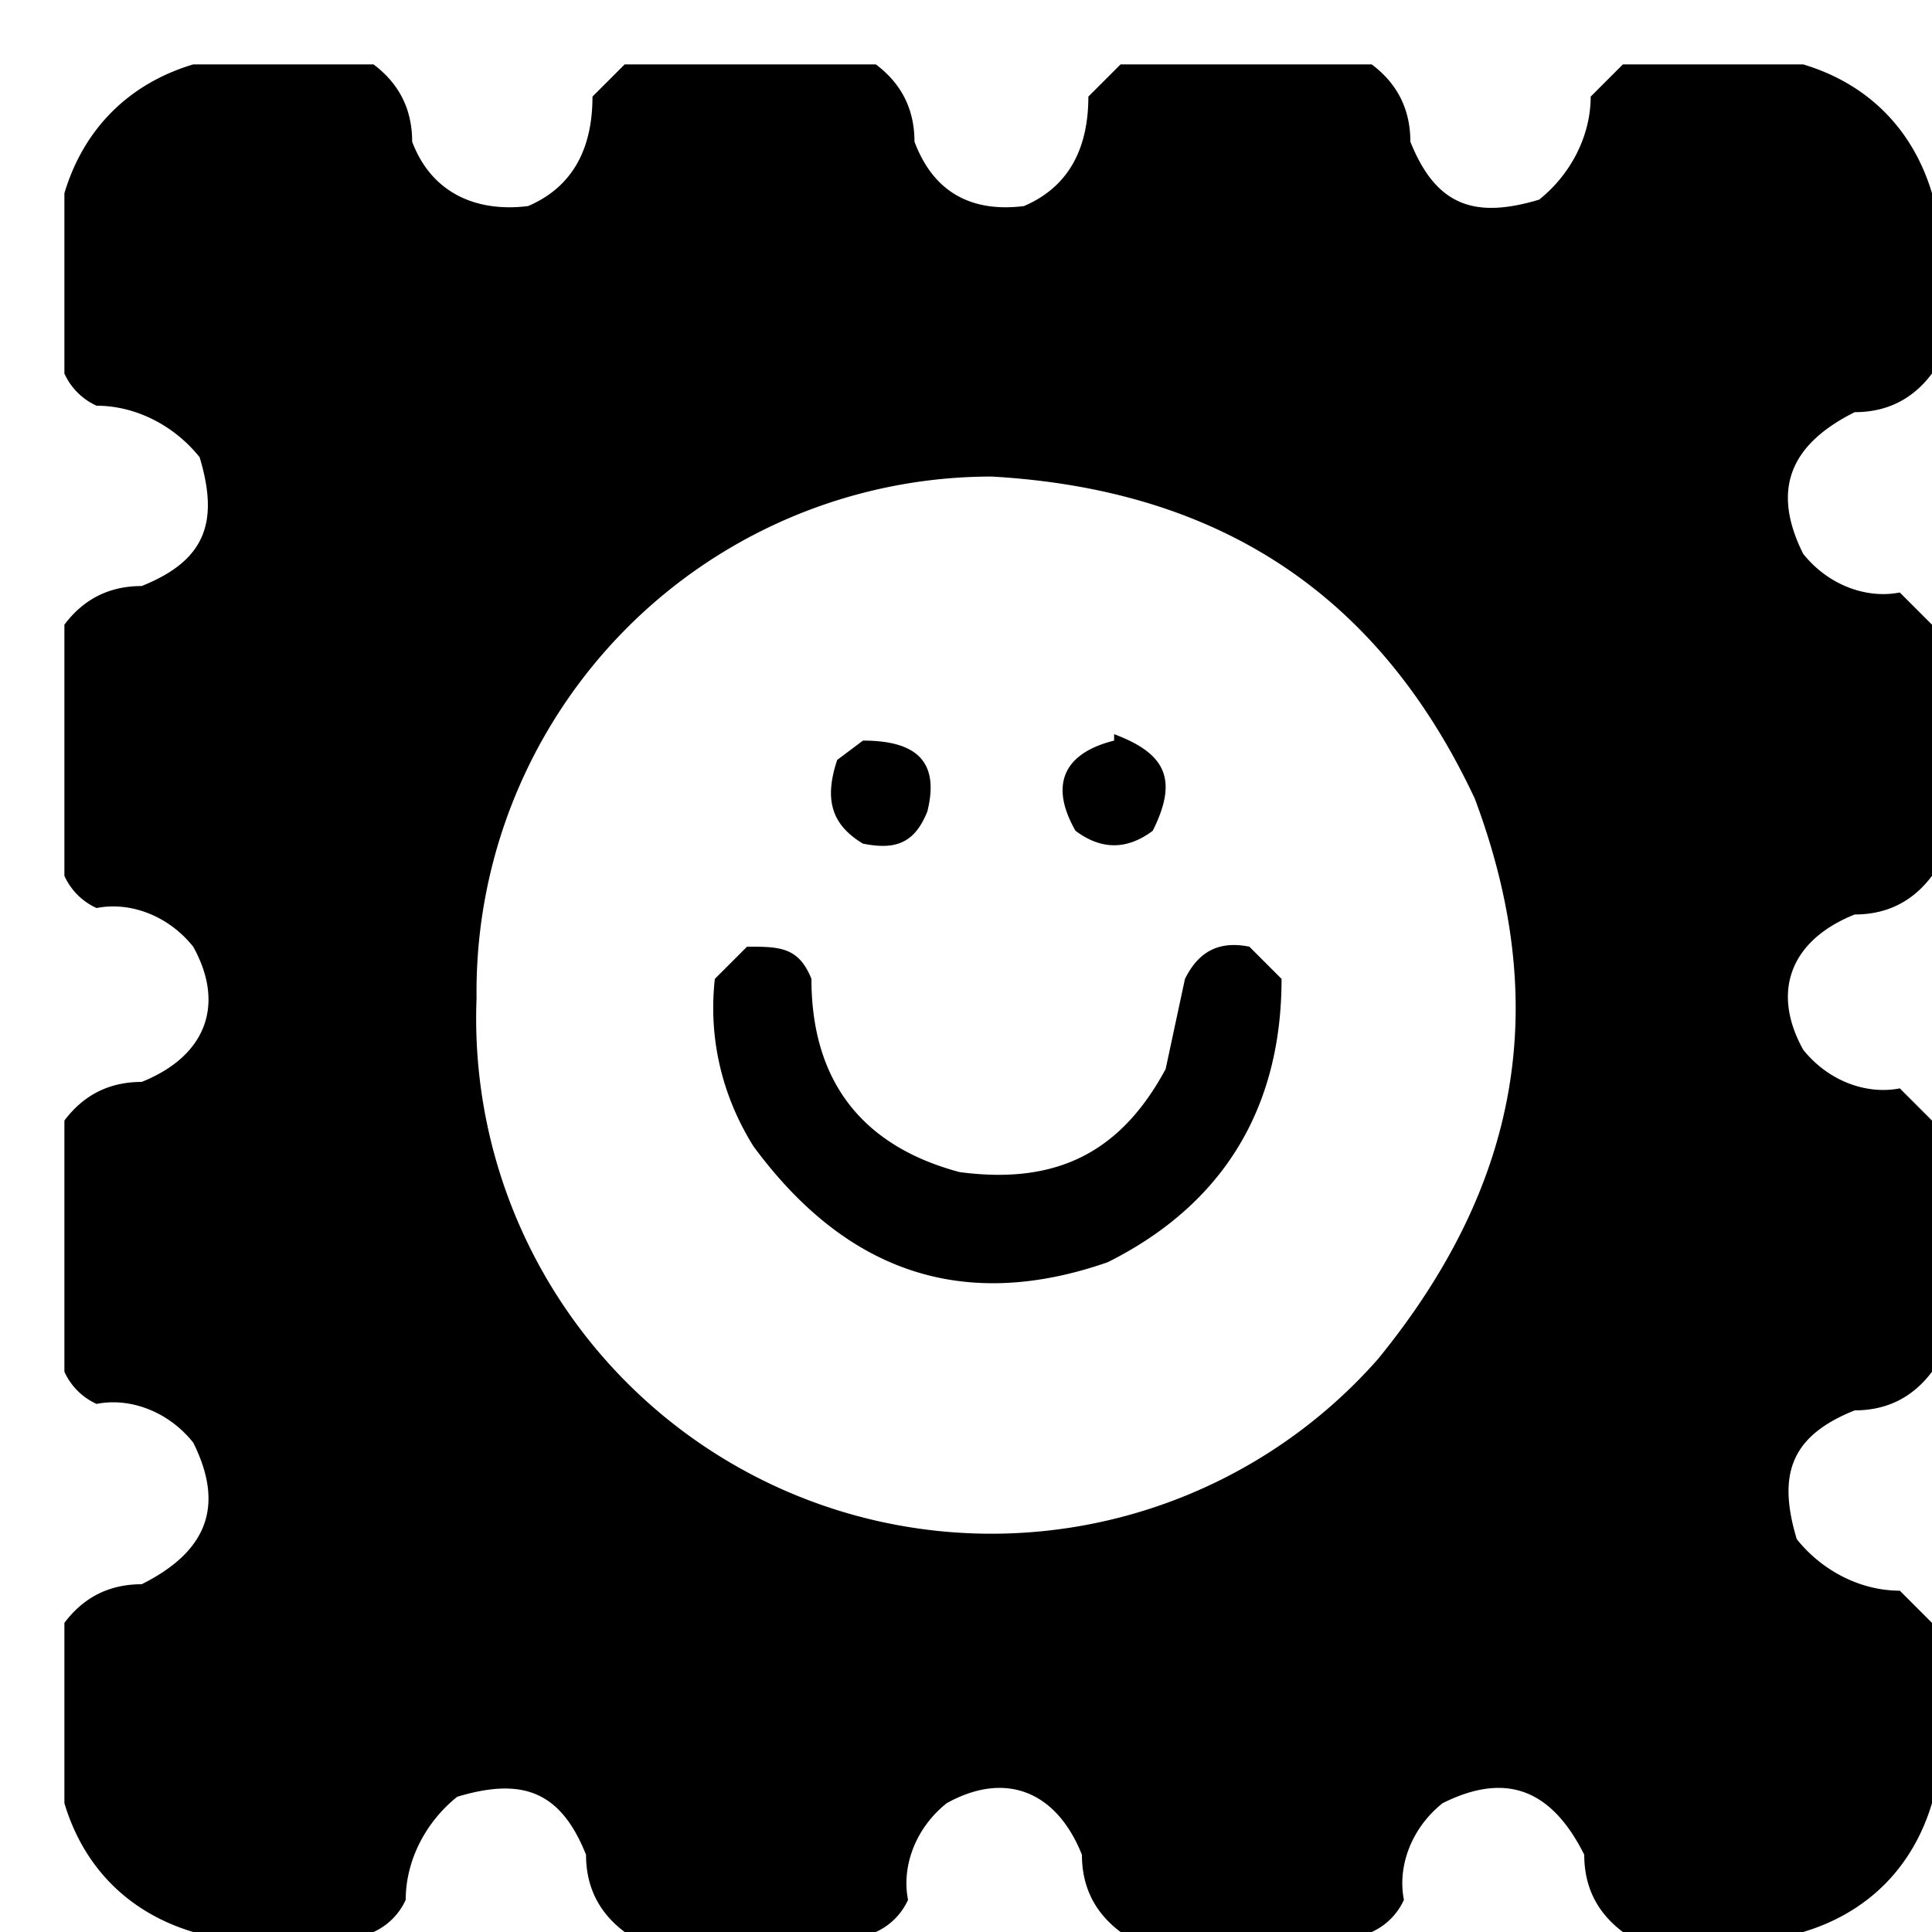 <?xml version="1.0" encoding="UTF-8"?> <svg xmlns="http://www.w3.org/2000/svg" width="30" height="30" fill="none"><path fill="#000" fill-rule="evenodd" d="M3 1h2.8c.4.3.6.7.6 1.2.3.8 1 1.1 1.8 1 .7-.3 1-.9 1-1.7l.5-.5h3.9c.4.3.6.7.6 1.2.3.8.9 1.1 1.7 1 .7-.3 1-.9 1-1.7l.5-.5h3.9c.4.3.6.7.6 1.2.4 1 1 1.2 2 .9.5-.4.8-1 .8-1.6l.5-.5H28c1 .3 1.7 1 2 2v2.8c-.3.4-.7.6-1.2.6-1 .5-1.3 1.2-.8 2.2.4.5 1 .7 1.5.6l.5.5v3.9c-.3.4-.7.6-1.2.6-1 .4-1.3 1.2-.8 2.1.4.5 1 .7 1.5.6l.5.5v3.9c-.3.4-.7.6-1.2.6-1 .4-1.2 1-.9 2 .4.5 1 .8 1.6.8l.5.5V28c-.3 1-1 1.7-2 2h-2.8c-.4-.3-.6-.7-.6-1.2-.5-1-1.2-1.3-2.2-.8-.5.4-.7 1-.6 1.5a1 1 0 0 1-.5.5h-3.9c-.4-.3-.6-.7-.6-1.2-.4-1-1.2-1.3-2.1-.8-.5.4-.7 1-.6 1.5a1 1 0 0 1-.5.5H9.7c-.4-.3-.6-.7-.6-1.2-.4-1-1-1.2-2-.9-.5.4-.8 1-.8 1.6a1 1 0 0 1-.5.5H3c-1-.3-1.7-1-2-2v-2.8c.3-.4.7-.6 1.2-.6 1-.5 1.3-1.2.8-2.2-.4-.5-1-.7-1.5-.6a1 1 0 0 1-.5-.5v-3.9c.3-.4.7-.6 1.2-.6 1-.4 1.3-1.2.8-2.1-.4-.5-1-.7-1.5-.6a1 1 0 0 1-.5-.5V9.7c.3-.4.7-.6 1.2-.6 1-.4 1.2-1 .9-2-.4-.5-1-.8-1.6-.8a1 1 0 0 1-.5-.5V3c.3-1 1-1.7 2-2Zm12.4 6.4c3.5.2 6 1.8 7.5 5 1.2 3.2.7 6-1.5 8.7a8 8 0 0 1-14-5.6 8 8 0 0 1 8-8.1Zm1.9 4c.8.3 1 .7.6 1.5-.4.3-.8.3-1.2 0-.4-.7-.2-1.2.6-1.4Zm-3.9.1c.8 0 1.2.3 1 1.1-.2.5-.5.6-1 .5-.5-.3-.6-.7-.4-1.3l.4-.3Zm-1.8 3.2c.5 0 .8 0 1 .5 0 1.6.8 2.6 2.3 3 1.5.2 2.5-.3 3.2-1.6l.3-1.4c.2-.4.5-.6 1-.5l.5.5c0 2-.9 3.5-2.7 4.4-2.3.8-4.1.1-5.5-1.8-.5-.8-.7-1.7-.6-2.6l.5-.5Z" clip-rule="evenodd"></path></svg> 